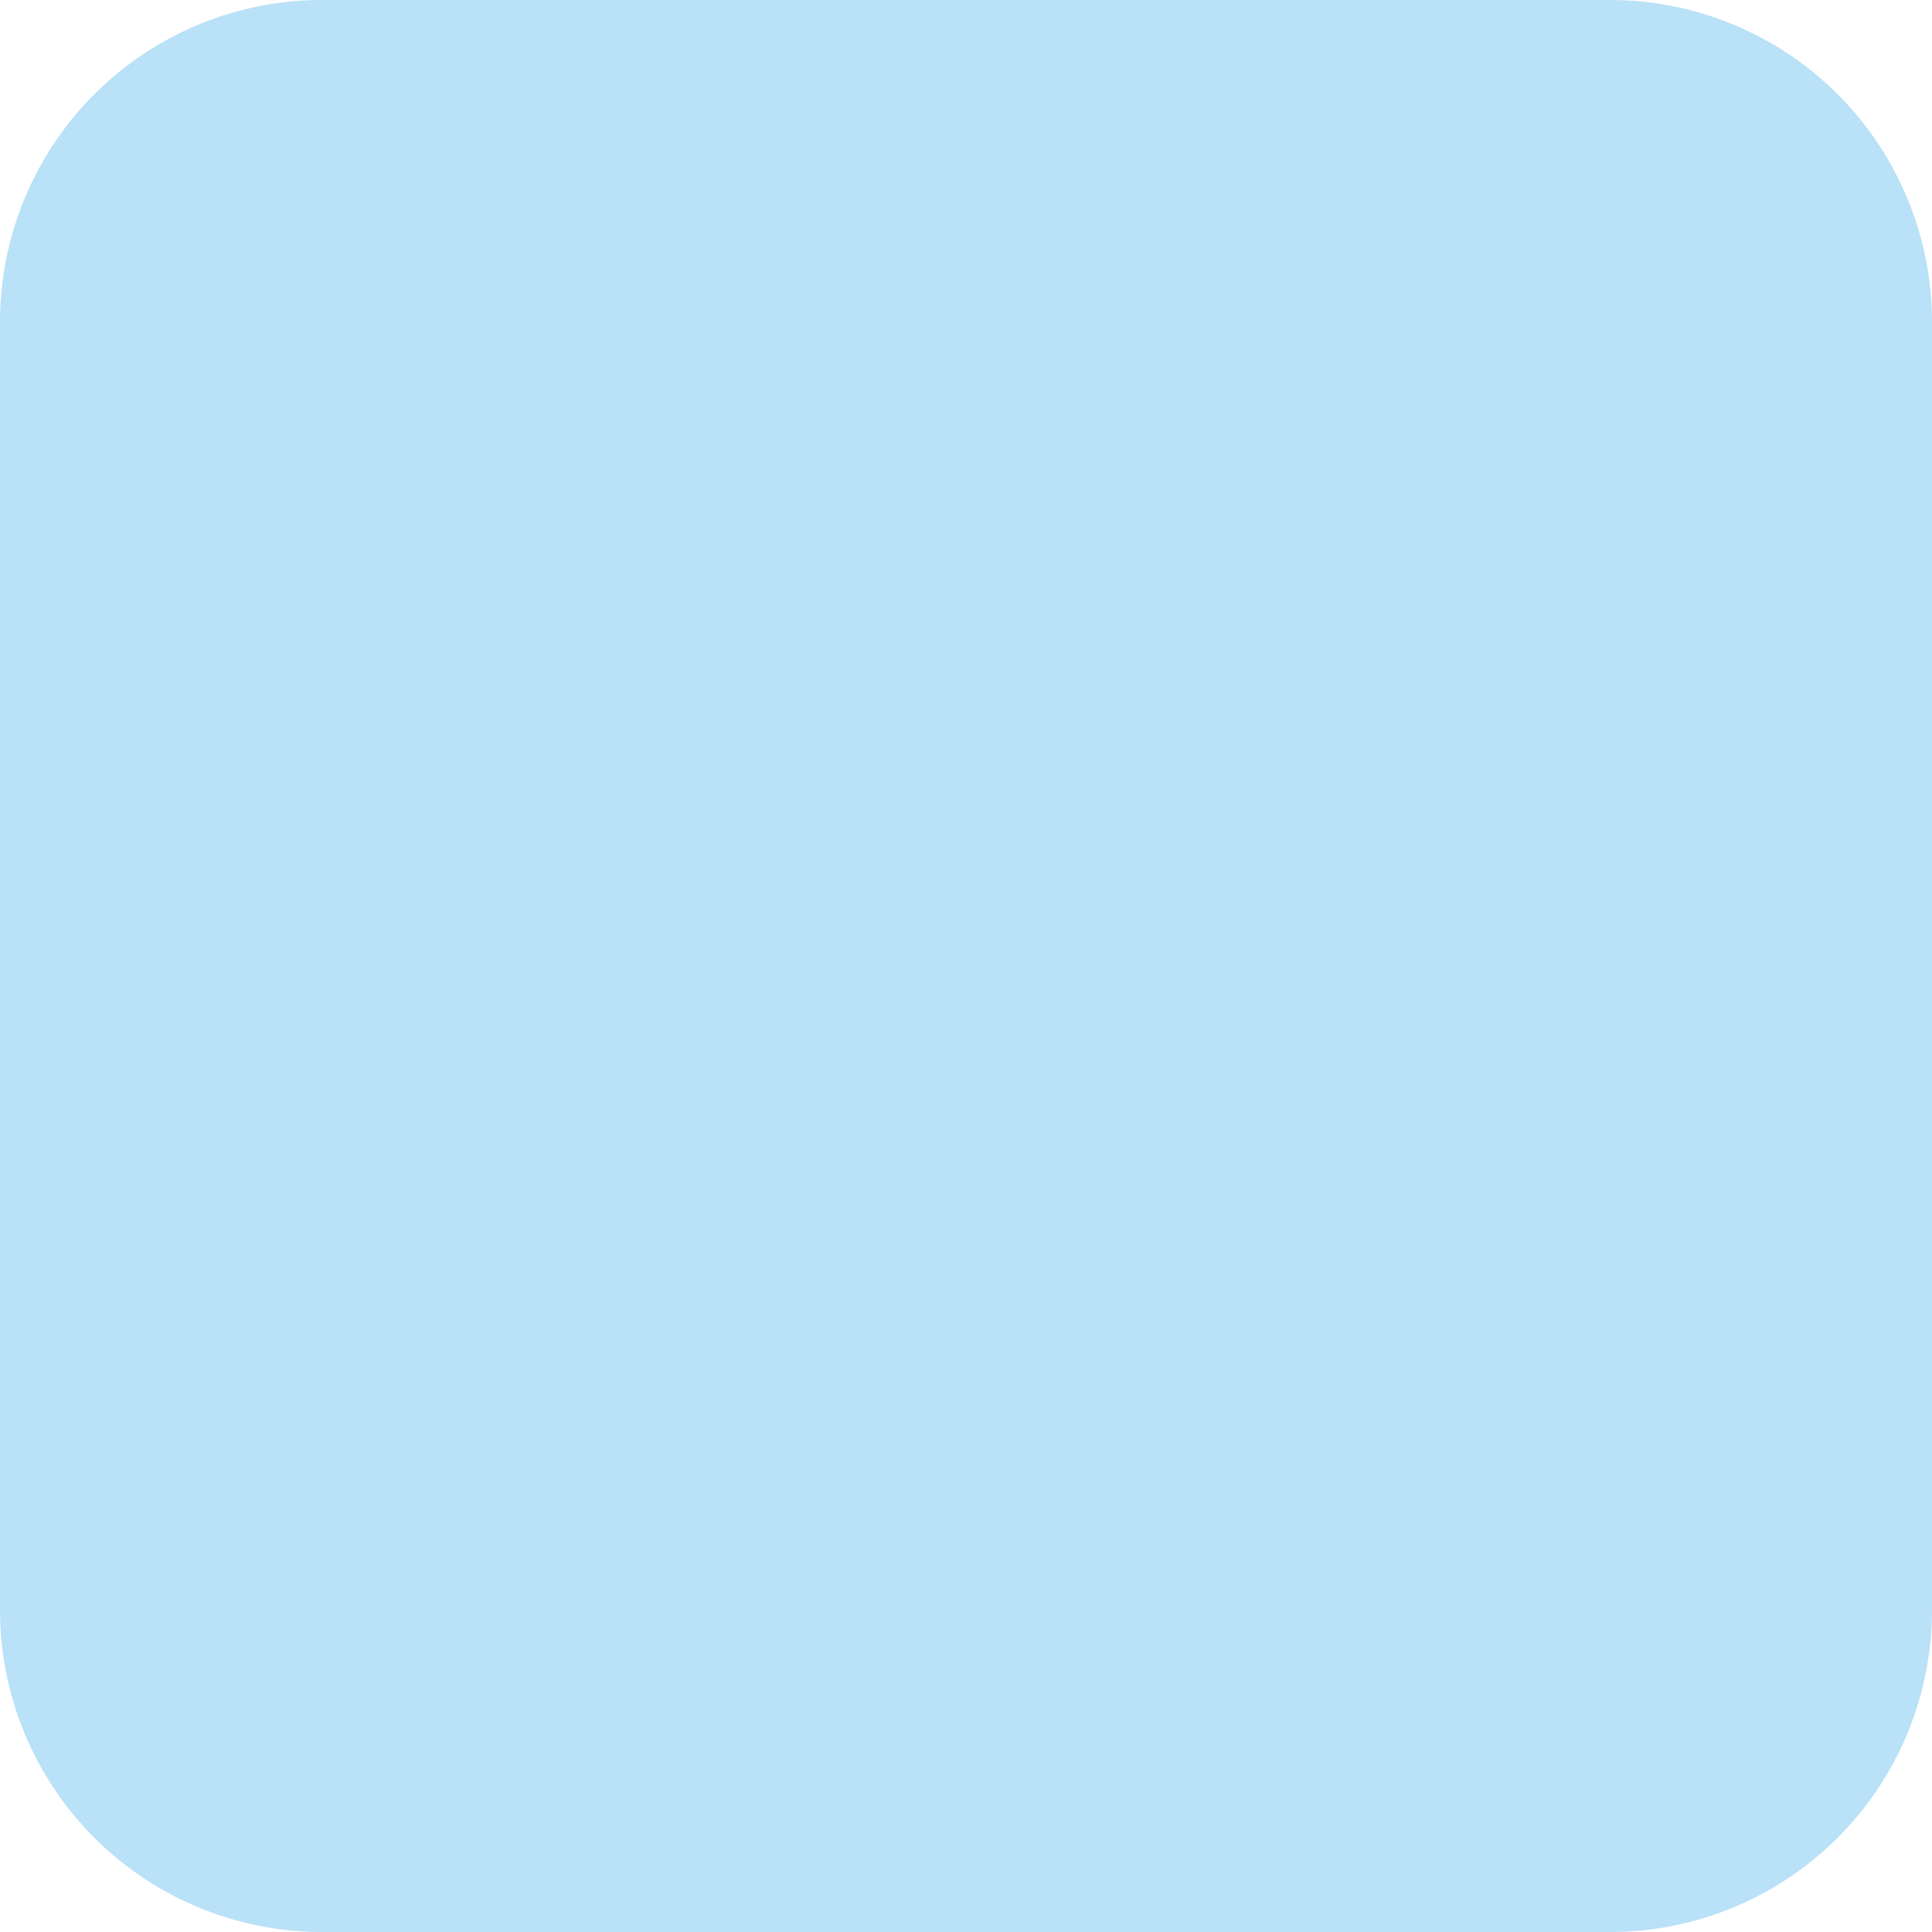 <?xml version="1.0" encoding="UTF-8" standalone="no"?>
<svg
   xmlns:dc="http://purl.org/dc/elements/1.1/"
   xmlns:cc="http://creativecommons.org/ns#"
   xmlns:rdf="http://www.w3.org/1999/02/22-rdf-syntax-ns#"
   xmlns:svg="http://www.w3.org/2000/svg"
   xmlns="http://www.w3.org/2000/svg"
   version="1.1"
   viewBox="0 0 60 60"
   data-name="Layer 1"
   id="Layer_1">
  <defs
     id="defs4">
    <style
       id="style2">.cls-1{fill:#b9e1f7;}.cls-2{fill:#222;}</style>
  </defs>
  <path
     transform="translate(-182.76 -188.87)"
     d="M192.76,188.87h20v60h-20a10,10,0,0,1-10-10v-40A10,10,0,0,1,192.76,188.87Z"
     class="cls-1"
     data-name="Path 1"
     id="Path_1" />
  <path
     style="fill:#b9e1f7;fill-opacity:1"
     transform="translate(-182.76 -188.87)"
     d="M232.76,248.87h-20v-60h20a10,10,0,0,1,10,10v40A10,10,0,0,1,232.76,248.87Z"
     class="cls-2"
     data-name="Path 2"
     id="Path_2" />
</svg>
